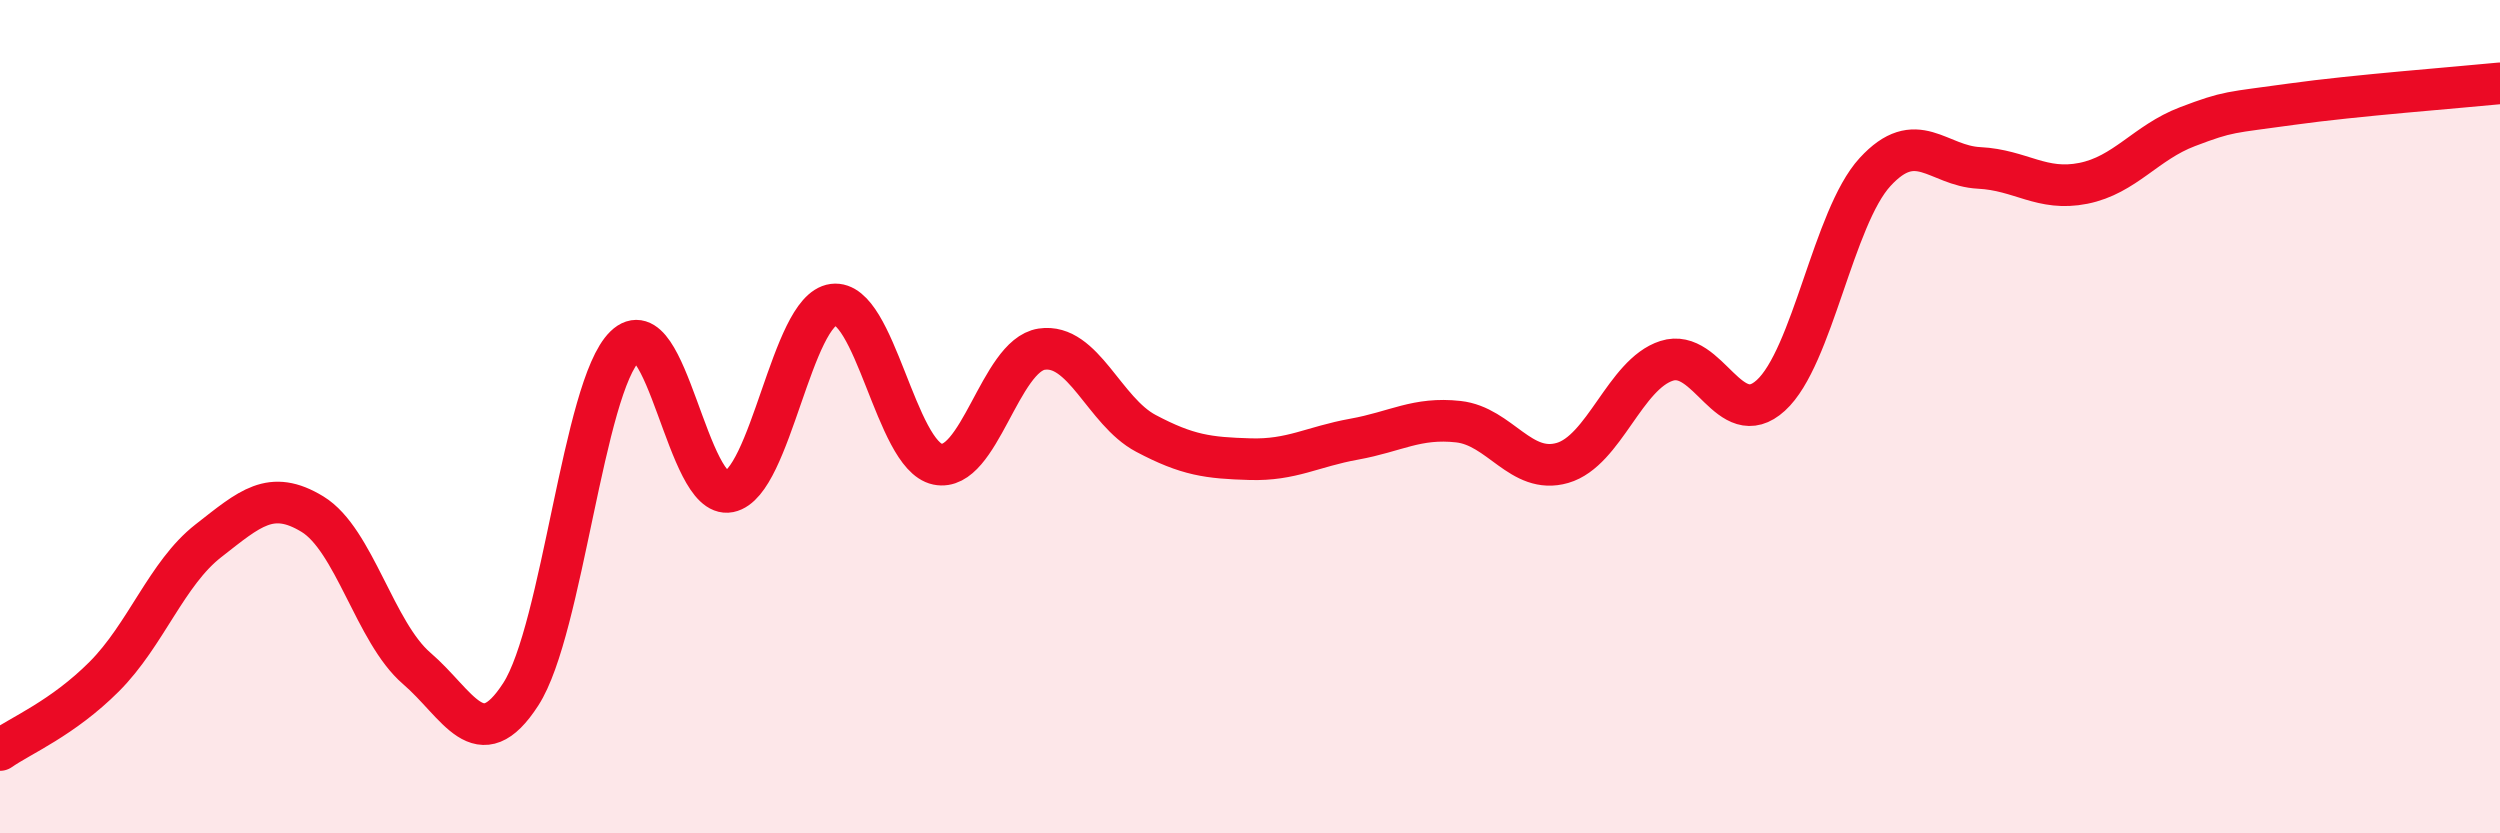 
    <svg width="60" height="20" viewBox="0 0 60 20" xmlns="http://www.w3.org/2000/svg">
      <path
        d="M 0,18 C 0.5,17.65 1.5,17.24 2.5,16.24 C 3.5,15.24 4,13.76 5,12.98 C 6,12.2 6.5,11.73 7.5,12.34 C 8.5,12.95 9,15.18 10,16.04 C 11,16.9 11.5,18.21 12.5,16.66 C 13.5,15.11 14,9.28 15,8.31 C 16,7.34 16.5,12 17.5,11.8 C 18.5,11.6 19,7.44 20,7.31 C 21,7.18 21.5,10.93 22.5,11.14 C 23.5,11.35 24,8.53 25,8.38 C 26,8.23 26.5,9.87 27.5,10.4 C 28.5,10.93 29,10.99 30,11.02 C 31,11.05 31.5,10.72 32.5,10.54 C 33.5,10.36 34,10.01 35,10.12 C 36,10.23 36.5,11.4 37.5,11.11 C 38.5,10.82 39,8.98 40,8.66 C 41,8.34 41.5,10.4 42.5,9.49 C 43.5,8.58 44,5.22 45,4.13 C 46,3.04 46.5,3.98 47.5,4.03 C 48.5,4.08 49,4.6 50,4.4 C 51,4.2 51.5,3.42 52.5,3.04 C 53.5,2.66 53.5,2.71 55,2.5 C 56.5,2.29 59,2.1 60,2L60 20L0 20Z"
        fill="#EB0A25"
        opacity="0.1"
        stroke-linecap="round"
        stroke-linejoin="round"
      />
      <path
        d="M 0,18 C 0.5,17.65 1.5,17.24 2.5,16.24 C 3.5,15.24 4,13.76 5,12.98 C 6,12.2 6.5,11.73 7.5,12.34 C 8.5,12.95 9,15.18 10,16.04 C 11,16.9 11.5,18.21 12.5,16.66 C 13.5,15.11 14,9.28 15,8.31 C 16,7.34 16.5,12 17.5,11.8 C 18.5,11.6 19,7.44 20,7.31 C 21,7.18 21.5,10.93 22.5,11.14 C 23.5,11.35 24,8.53 25,8.38 C 26,8.23 26.5,9.87 27.5,10.4 C 28.5,10.93 29,10.99 30,11.02 C 31,11.05 31.5,10.72 32.5,10.54 C 33.5,10.36 34,10.01 35,10.12 C 36,10.23 36.5,11.4 37.5,11.11 C 38.5,10.82 39,8.98 40,8.66 C 41,8.34 41.5,10.4 42.5,9.49 C 43.5,8.58 44,5.22 45,4.13 C 46,3.04 46.5,3.98 47.5,4.03 C 48.5,4.08 49,4.6 50,4.4 C 51,4.2 51.5,3.42 52.5,3.04 C 53.5,2.66 53.5,2.71 55,2.5 C 56.5,2.29 59,2.1 60,2"
        stroke="#EB0A25"
        stroke-width="1"
        fill="none"
        stroke-linecap="round"
        stroke-linejoin="round"
      />
    </svg>
  